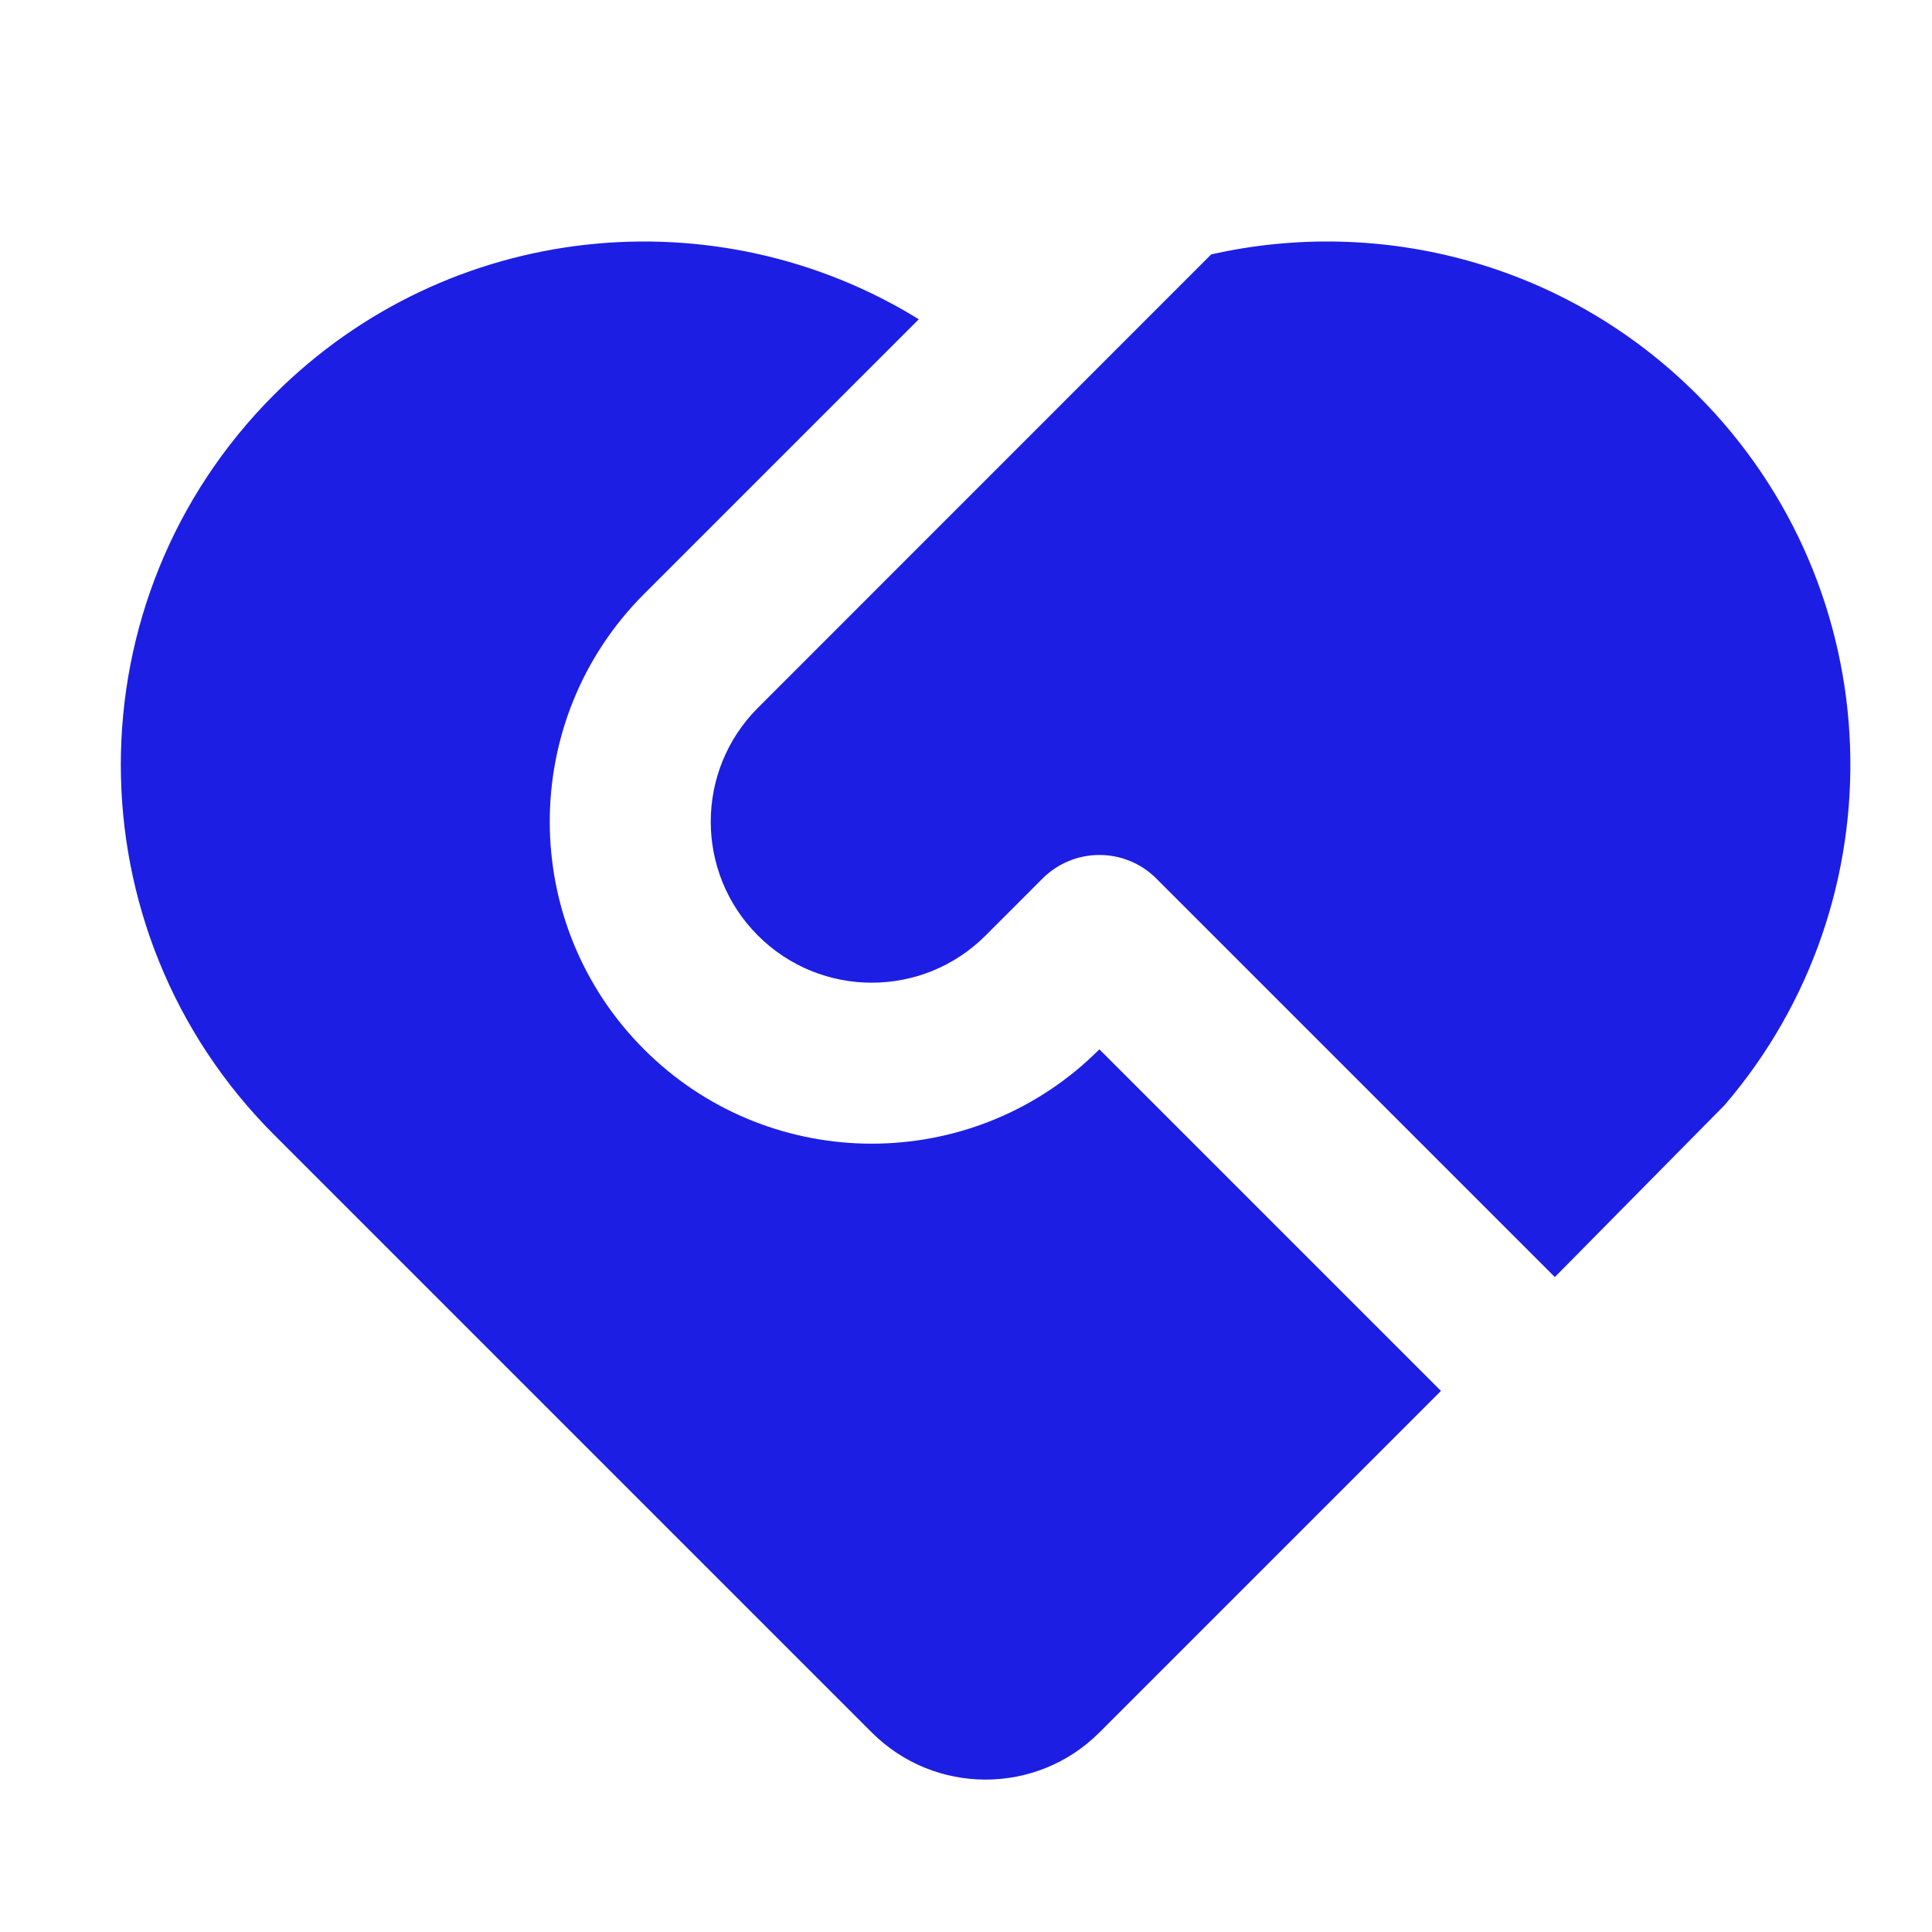 <svg width="32" height="32" viewBox="0 0 32 32" fill="none" xmlns="http://www.w3.org/2000/svg">
<path d="M19.153 14.552C18.632 14.031 17.788 14.031 17.267 14.552L16.325 15.495C15.283 16.537 13.595 16.537 12.553 15.495C11.512 14.454 11.512 12.765 12.553 11.724L20.061 4.214C22.866 3.58 25.926 4.354 28.11 6.538C31.335 9.764 31.487 14.9 28.564 18.305L25.753 21.152L19.153 14.552ZM4.539 6.538C7.437 3.641 11.877 3.224 15.218 5.288L10.668 9.838C8.585 11.921 8.585 15.298 10.668 17.381C12.687 19.4 15.924 19.462 18.017 17.564L18.21 17.381L23.867 23.038L18.21 28.695C17.169 29.736 15.48 29.736 14.439 28.695L4.539 18.795C1.155 15.41 1.155 9.923 4.539 6.538Z" fill="#1D1EE3"/>
</svg>
